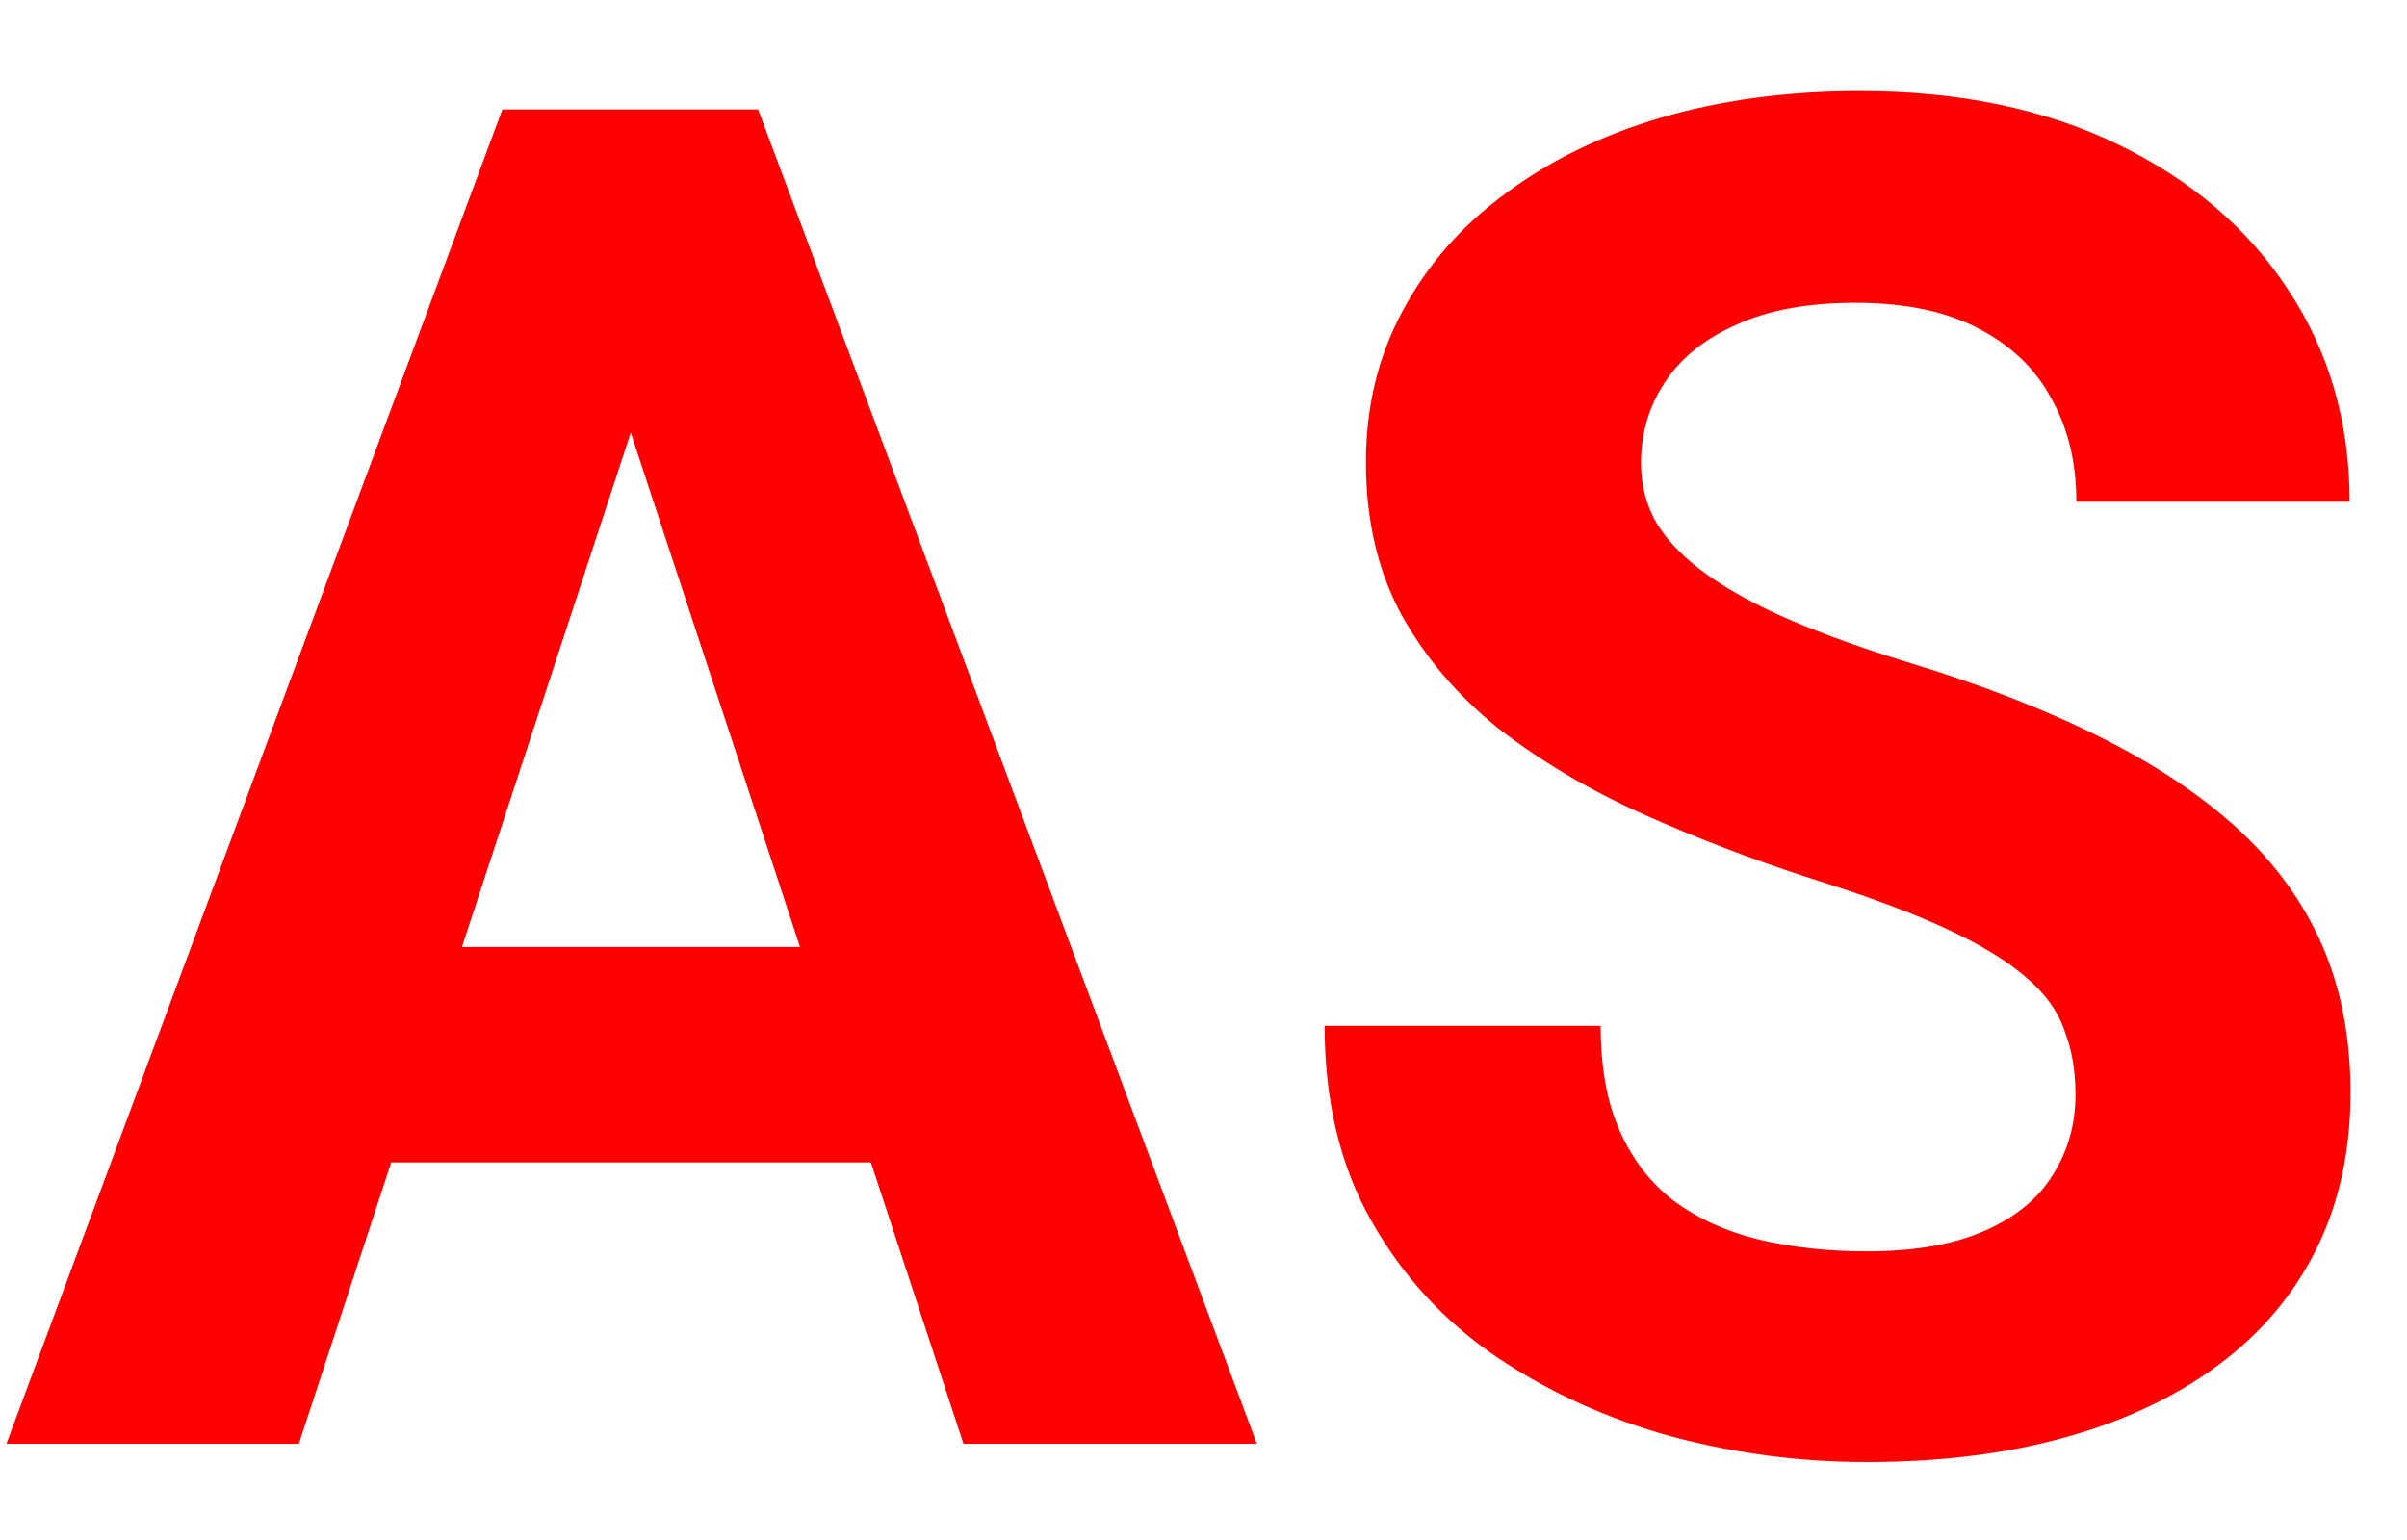 <svg width="25" height="16" viewBox="0 0 25 16" fill="none" xmlns="http://www.w3.org/2000/svg">
<path d="M6.875 3.508L3.104 15H0.067L5.218 1.137H7.151L6.875 3.508ZM10.007 15L6.227 3.508L5.922 1.137H7.874L13.054 15H10.007ZM9.836 9.839V12.077H2.514V9.839H9.836ZM21.557 11.372C21.557 11.125 21.519 10.903 21.442 10.706C21.373 10.503 21.239 10.319 21.043 10.154C20.846 9.982 20.57 9.814 20.214 9.649C19.859 9.484 19.398 9.312 18.834 9.135C18.205 8.932 17.608 8.703 17.044 8.449C16.485 8.195 15.99 7.9 15.558 7.564C15.133 7.221 14.796 6.824 14.549 6.374C14.308 5.923 14.187 5.399 14.187 4.802C14.187 4.225 14.314 3.701 14.568 3.231C14.822 2.755 15.177 2.349 15.634 2.013C16.091 1.67 16.631 1.406 17.253 1.222C17.881 1.038 18.57 0.946 19.319 0.946C20.341 0.946 21.233 1.13 21.995 1.499C22.756 1.867 23.347 2.371 23.766 3.012C24.191 3.654 24.404 4.387 24.404 5.212H21.566C21.566 4.806 21.48 4.45 21.309 4.146C21.144 3.834 20.89 3.59 20.547 3.412C20.211 3.235 19.786 3.146 19.271 3.146C18.776 3.146 18.364 3.222 18.034 3.374C17.704 3.52 17.456 3.72 17.291 3.974C17.126 4.222 17.044 4.501 17.044 4.812C17.044 5.047 17.101 5.26 17.215 5.45C17.335 5.64 17.513 5.818 17.748 5.983C17.983 6.148 18.272 6.304 18.614 6.45C18.957 6.596 19.354 6.739 19.805 6.878C20.56 7.107 21.223 7.364 21.795 7.649C22.372 7.935 22.855 8.256 23.242 8.611C23.629 8.967 23.921 9.37 24.118 9.82C24.315 10.271 24.413 10.782 24.413 11.353C24.413 11.956 24.296 12.496 24.061 12.972C23.826 13.448 23.486 13.851 23.042 14.181C22.598 14.511 22.068 14.762 21.452 14.933C20.836 15.105 20.148 15.19 19.386 15.19C18.7 15.19 18.024 15.102 17.358 14.924C16.691 14.74 16.085 14.464 15.539 14.095C14.999 13.727 14.568 13.258 14.244 12.686C13.92 12.115 13.758 11.439 13.758 10.658H16.625C16.625 11.09 16.691 11.455 16.825 11.753C16.958 12.052 17.145 12.293 17.386 12.477C17.634 12.661 17.926 12.794 18.262 12.877C18.605 12.959 18.98 13.001 19.386 13.001C19.881 13.001 20.287 12.931 20.605 12.791C20.928 12.651 21.166 12.458 21.319 12.21C21.477 11.963 21.557 11.683 21.557 11.372Z" fill="#FF0000"/>
</svg>
